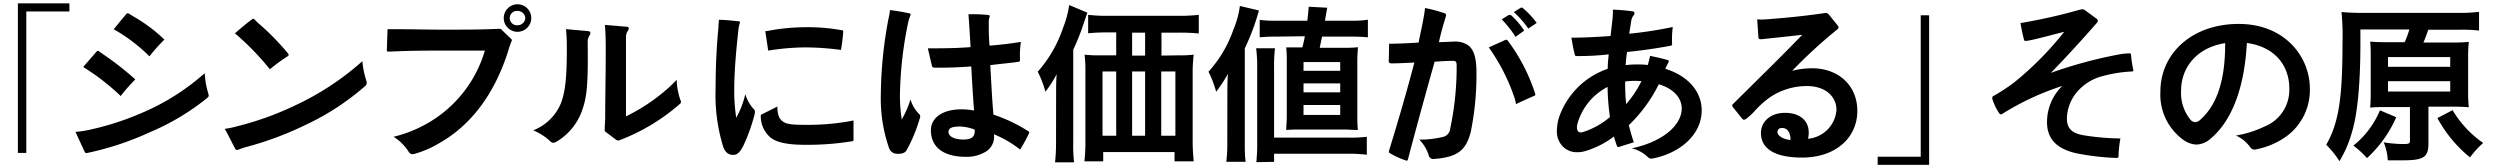 <svg xmlns="http://www.w3.org/2000/svg" viewBox="0 0 327 22"><g id="レイヤー_3" data-name="レイヤー 3"><path d="M9.08,1.5H3.44V20H2.34V.44H9.08Z"/><path d="M27.12,12.8a31.12,31.12,0,0,1-7.46,4.47A38.81,38.81,0,0,1,11.45,20c-.2.05-.31,0-.37-.13L9.87,17.25a13.85,13.85,0,0,0,1.49-.2,37,37,0,0,0,7.42-2.38,30,30,0,0,0,8-5.1,10.78,10.78,0,0,0,.46,2.64C27.34,12.52,27.31,12.65,27.12,12.8Zm-11.33-.24a29.74,29.74,0,0,0-4.91-3.8l1.74-2a.31.31,0,0,1,.2-.11.26.26,0,0,1,.15.07c.15.13.31.22.48.35a39,39,0,0,1,4.25,3.32A20,20,0,0,0,15.79,12.56Zm3.76-5.19a21.81,21.81,0,0,0-4.67-3.54c.51-.64,1.08-1.34,1.65-2a.23.23,0,0,1,.33-.05l.64.4a19.91,19.91,0,0,1,4,3A22.75,22.75,0,0,0,19.55,7.37Z"/><path d="M47.78,11.24A33,33,0,0,1,40,16.32a42.58,42.58,0,0,1-7.88,2.93,7.63,7.63,0,0,0-.94.33c-.24.09-.33,0-.42-.13-.44-.84-.88-1.74-1.36-2.6a10.13,10.13,0,0,0,1.6-.33,39.38,39.38,0,0,0,7.64-2.75A35.89,35.89,0,0,0,47.4,8a11.3,11.3,0,0,0,.51,2.53.93.93,0,0,1,.06.3A.57.57,0,0,1,47.78,11.24ZM37.61,7.37A22.6,22.6,0,0,0,35.3,9.06a34.66,34.66,0,0,0-4.57-4.7c.63-.55,1.45-1.26,2.24-1.83a.34.34,0,0,1,.18-.07.24.24,0,0,1,.13.07c.13.13.24.26.46.46A32.8,32.8,0,0,1,37.68,7c0,.07.09.11.09.15S37.7,7.33,37.61,7.37Z"/><path d="M66.41,6.86c-1.82,5.59-4.86,9.53-8.91,11.84a13.36,13.36,0,0,1-3.3,1.43c-.37.09-.55,0-.72-.24a6.34,6.34,0,0,0-2-2,16.78,16.78,0,0,0,4.16-1.61,16.16,16.16,0,0,0,7.78-9.66l-5.8,0c-1.94,0-3.87,0-6.67.13-.33,0-.35,0-.35-.27l.09-2.66c.39,0,.81,0,1.23,0,2,0,4.16.06,6.2.06,2.42,0,4.82,0,7.06-.11.27,0,.36,0,.47.16l1.19,1.14a.25.25,0,0,1,.06.35A14.41,14.41,0,0,0,66.41,6.86Zm1.3-2.7a1.8,1.8,0,1,1,1.78-1.81A1.8,1.8,0,0,1,67.71,4.16Zm0-2.73a.94.94,0,1,0,0,1.87,1,1,0,0,0,1-.95A1,1,0,0,0,67.71,1.43Z"/><path d="M77.13,4.6a1.59,1.59,0,0,0-.26.94c.06,5.17-.07,7-.66,8.69a7.72,7.72,0,0,1-3.52,4.36,1.15,1.15,0,0,1-.31.09A.56.56,0,0,1,72,18.5a7.23,7.23,0,0,0-2.26-1.45,6.44,6.44,0,0,0,3.61-3.5c.61-1.56.79-3.5.79-7.15,0-.66,0-1.54-.11-2.59l2.88.26c.22,0,.31.13.31.26A.42.42,0,0,1,77.13,4.6ZM89,13.53a25.93,25.93,0,0,1-7.86,4.77.64.64,0,0,1-.28.07.51.51,0,0,1-.33-.13l-1.23-.93c-.18-.13-.23-.19-.2-.41,0-.55.06-1.06.06-1.5,0-2.77.07-5.5.07-8.76,0-1.16,0-2.15-.11-3.38L82,3.5c.17,0,.24.11.24.22a.73.73,0,0,1-.11.31,1.34,1.34,0,0,0-.25.9V15.22a24.07,24.07,0,0,0,4.82-3.1,17.64,17.64,0,0,0,1.81-1.69A8.78,8.78,0,0,0,89,13.09a.53.53,0,0,1,.07.24A.34.34,0,0,1,89,13.53Z"/><path d="M97.2,19.12c-.36.72-.75,1.14-1.26,1.14s-1-.15-1.34-1.05a22.91,22.91,0,0,1-1-7.62c0-2.55.11-5.3.37-8,0-.35.05-.7.07-1,.72,0,1.78.11,2.59.2.14,0,.18.09.14.22a4.47,4.47,0,0,0-.2,1c-.27,2.53-.51,5-.53,7.5a23.38,23.38,0,0,0,.26,3.9,12.15,12.15,0,0,0,1.19-3.1,4.84,4.84,0,0,0,1.14,2c.14.13.14.35.07.66A23.18,23.18,0,0,1,97.2,19.12Zm14.23-.64a36.13,36.13,0,0,1-6.12.46c-2.39,0-3.74-.33-4.51-.94a3.62,3.62,0,0,1-1.29-2.78.23.23,0,0,1,.17-.28l2-1c0,1.14.28,1.67.79,2s1.21.39,3.17.39a30.59,30.59,0,0,0,6-.57c0,.95,0,1.78,0,2.42C111.67,18.39,111.61,18.46,111.43,18.48ZM110,6.53a35.71,35.71,0,0,0-4.82-.33,31.8,31.8,0,0,0-4.7.42l-.38-2.55c.26,0,.55-.07.75-.11a27.32,27.32,0,0,1,4.55-.4,24.48,24.48,0,0,1,4.73.4c.14,0,.18.09.16.22A22.3,22.3,0,0,1,110,6.53Z"/><path d="M118.58,19.65c-.24.41-.72.5-1.3.46a1.09,1.09,0,0,1-1-.77,19.68,19.68,0,0,1-1.07-6.87,55.34,55.34,0,0,1,1-10,8.63,8.63,0,0,0,.2-1.15c.77.09,1.74.25,2.49.42.2,0,.24.16.17.31a5.05,5.05,0,0,0-.28.88,49.83,49.83,0,0,0-1.08,9.64,19.76,19.76,0,0,0,.24,3.05A12,12,0,0,0,119.09,13a4.49,4.49,0,0,0,1.16,1.94.47.47,0,0,1,.07.5A20,20,0,0,1,118.58,19.65Zm14.85-.09a14.23,14.23,0,0,0-3.43-2,2.26,2.26,0,0,1-1,2.24,4.74,4.74,0,0,1-2.7.71c-2.71,0-4.54-1.13-4.54-3.48,0-1.61,1.52-2.73,4-2.73a8.7,8.7,0,0,1,1.65.16c-.17-2.12-.26-3.79-.37-5.77-1.78.13-3.28.18-4.82.16-.2,0-.28-.09-.33-.27l-.53-2.26c1.74,0,3.66,0,5.59-.16-.09-1.56-.17-3-.28-4.29a18.75,18.75,0,0,1,2.57.09c.18,0,.26.11.18.33a1.77,1.77,0,0,0-.09.68c0,.95,0,2,.11,3,1.41-.11,2.73-.27,4.09-.49a12.37,12.37,0,0,0-.11,2.36.21.21,0,0,1-.18.24c-1.1.17-2.33.26-3.71.44.13,2.22.22,4.33.41,6.47a20.38,20.38,0,0,1,4.6,2.2c.11.08.09.15.05.26A19.45,19.45,0,0,1,133.43,19.56Zm-8.07-3c-1,0-1.3.31-1.3.69,0,.63.86,1,1.91,1s1.59-.29,1.52-1.3A6,6,0,0,0,125.36,16.54Z"/><path d="M138.14,12.1c0-.9,0-1.3.07-2.4A14.85,14.85,0,0,1,136.74,12a14,14,0,0,0-1-2.62,16.6,16.6,0,0,0,3.3-5.72,13,13,0,0,0,.81-3l2.38,1c-.18.51-.24.71-.42,1.21a30.07,30.07,0,0,1-1.43,3.63V18.68a18.64,18.64,0,0,0,.11,2.55H138a22.62,22.62,0,0,0,.13-2.57Zm16-4.86a15.32,15.32,0,0,0,2-.09A19.27,19.27,0,0,0,156,9.22v9.13a25.21,25.21,0,0,0,.14,2.75h-2.51V19.89H144.3V21.1h-2.46a21,21,0,0,0,.13-2.42V9.26a15.21,15.21,0,0,0-.11-2.11,16.38,16.38,0,0,0,2,.09H146v-3h-1.08a25.74,25.74,0,0,0-2.59.11V1.94a20.47,20.47,0,0,0,2.59.13h9.2a21.78,21.78,0,0,0,2.68-.13V4.38a24.76,24.76,0,0,0-2.59-.11h-2.29v3Zm-9.93,2.11v8.4H146V9.35Zm5.57-5.08h-1.7v3h1.7Zm-1.7,13.48h1.7V9.35h-1.7Zm3.81,0h1.85V9.35h-1.85Z"/><path d="M160.54,12.1c0-.84,0-1.37.07-2.44A17.6,17.6,0,0,1,159.07,12a13.33,13.33,0,0,0-1-2.62,15.86,15.86,0,0,0,3.25-5.48,12.46,12.46,0,0,0,.86-3.12l2.49.59a29.84,29.84,0,0,1-1.85,4.95V18.61c0,1,0,1.72.11,2.55h-2.53a18.7,18.7,0,0,0,.13-2.57Zm3.79,9.11a23.62,23.62,0,0,0,.11-2.73V8.8a17.81,17.81,0,0,0-.14-2.49h2.47a18.49,18.49,0,0,0-.12,2.51V18h9.71a17.59,17.59,0,0,0,2.42-.11v2.35a19.09,19.09,0,0,0-2.44-.13h-9.69v1.06Zm2.5-16.42a19.85,19.85,0,0,0-2.06.09V2.6a15.12,15.12,0,0,0,2.33.11H171c.09-.77.11-1,.18-1.83l2.42.13c-.2,1.13-.2,1.13-.29,1.7h3.32a13.31,13.31,0,0,0,2.29-.13v2.3c-.66-.06-1.28-.09-2-.09h-4l-.3,1.46h3.14a16.45,16.45,0,0,0,1.87-.07,18.39,18.39,0,0,0-.09,2.16V15c0,.9,0,1.29.07,2-.81,0-1.21-.06-1.87-.06h-5.65c-.66,0-1,0-1.85.06,0-.53.07-1.05.07-1.73V8a17.88,17.88,0,0,0-.07-1.8c.5,0,.86,0,1.78,0h.33c.15-.62.22-.9.33-1.46Zm3.67,4.47h4.8V8.12h-4.8Zm0,2.82h4.8V10.91h-4.8Zm0,2.95h4.8v-1.3h-4.8Z"/><path d="M192.38,17.23c-.62,2.48-1.81,3.34-4.8,3.56a.61.61,0,0,1-.7-.46,5.05,5.05,0,0,0-1.24-2.07,12.54,12.54,0,0,0,3-.33,1.23,1.23,0,0,0,1.05-1.12,38.86,38.86,0,0,0,.84-8.25c0-.46-.11-.62-.53-.6-.81,0-1.71.07-2.35.11-.95,3.37-2.42,8.67-3.48,12.74-.06.22-.15.22-.28.18a10.6,10.6,0,0,1-2-.9c-.18-.09-.27-.16-.2-.4C182.83,16,184,12,185,8.18c-1,.05-2.12.11-2.93.11-.31,0-.42-.08-.42-.3l.05-2.29a4.1,4.1,0,0,0,.85,0c.84,0,1.81-.06,3-.13.24-1.25.53-2.42.7-3.52a9.09,9.09,0,0,0,.14-1,19,19,0,0,1,2.55.68c.22.06.24.2.17.44-.31,1-.64,2.15-.9,3.34.79,0,1.39-.06,1.85-.06A3,3,0,0,1,192,5.9c.65.46,1.12,1.4,1.12,3.52A37.28,37.28,0,0,1,192.38,17.23Zm8.33-4.71c-.81.35-1.62.72-2.42,1.1a5.15,5.15,0,0,0-.22-.9,25,25,0,0,0-3.34-6.52l2.09-.94a.28.28,0,0,1,.4.06,23.66,23.66,0,0,1,3.58,6.93C200.85,12.39,200.82,12.47,200.71,12.52Zm-2.48-7.7a13.64,13.64,0,0,0-1.81-2.29l.86-.53c.14-.09.22-.06.38,0a10.17,10.17,0,0,1,1.71,2Zm1.67-1.08A12,12,0,0,0,198,1.58l.81-.5a.35.35,0,0,1,.22-.09.25.25,0,0,1,.18.09A10.48,10.48,0,0,1,201,3Z"/><path d="M216.31,20.7c-.39.09-.57.05-.77-.15a4.56,4.56,0,0,0-2.11-1.15c4-.83,6.54-3,6.54-5.21,0-1.3-.95-2.55-3-3.17a19.22,19.22,0,0,1-3.92,5.35c.18.72.44,1.65.66,2.24l-2,.62a.19.19,0,0,1-.22-.16c-.11-.3-.29-.88-.4-1.21a11.58,11.58,0,0,1-3.87,1.94,3.92,3.92,0,0,1-.88.11,2.6,2.6,0,0,1-1.93-.75,2.86,2.86,0,0,1-.77-2.09,6.61,6.61,0,0,1,.24-1.6A10.24,10.24,0,0,1,210.29,9c0-.59.06-1.18.13-1.89a33.56,33.56,0,0,1-4.14.22c-.2,0-.26,0-.31-.24-.19-.73-.3-1.41-.43-2.16,1.69,0,3.63-.11,5.12-.22.09-.72.15-1.32.22-1.89s.09-1,.09-1.56a24.46,24.46,0,0,1,2.53.22c.2,0,.29.13.29.24a.48.48,0,0,1-.14.31,1.59,1.59,0,0,0-.28.68c-.09.51-.16,1.08-.27,1.7a52.31,52.31,0,0,0,5.7-.88,12.73,12.73,0,0,0-.09,2.22c0,.13-.06.22-.22.24-1.76.33-3.8.62-5.67.81a14.77,14.77,0,0,0-.18,1.72,12.06,12.06,0,0,1,1.58-.09,11.43,11.43,0,0,1,1.32.07c.09-.38.2-.75.29-1.19.75.15,1.56.33,2.25.53.13,0,.19.09.19.17a.55.55,0,0,1-.11.29,6.26,6.26,0,0,0-.33.7c3.19,1,4.75,3.15,4.75,5.44C222.58,17.64,219.72,20,216.31,20.7Zm-6-9.35a7.78,7.78,0,0,0-4,4.91c-.17.81.14,1.23.78,1a10.18,10.18,0,0,0,3.49-1.95A31.28,31.28,0,0,1,210.27,11.35Zm2.26-.68a26.79,26.79,0,0,0,.13,2.95,13.93,13.93,0,0,0,2-3A8.83,8.83,0,0,0,212.53,10.67Z"/><path d="M235.72,20.61c-3.67,0-5.39-1.21-5.39-3.23,0-1.36,1.12-2.62,3.17-2.62,1.89,0,3.08,1,3.08,2.55a3.28,3.28,0,0,1-.09.84,4.1,4.1,0,0,0,3.72-3.76c0-1.74-1.41-3.13-3.83-3.13a8.57,8.57,0,0,0-4.82,1.43,12.83,12.83,0,0,0-2.15,1.94,7.14,7.14,0,0,1-1,.9.46.46,0,0,1-.29.13.3.3,0,0,1-.24-.13l-1.16-1.45a.4.4,0,0,1-.14-.26c0-.09,0-.16.16-.27,2.75-2.75,5.72-5.61,9-9-1.87.22-3.89.42-5.3.58-.31,0-.42,0-.44-.27l-.16-2.33a7.72,7.72,0,0,0,1.17,0c2.42-.18,5.13-.44,7.66-.82a.51.51,0,0,1,.55.2l1.14,1.41c.09.11.13.17.13.26s-.06.18-.2.29a64.25,64.25,0,0,0-5.87,5.39A10.69,10.69,0,0,1,237,8.93c3.61,0,5.94,2.38,5.94,5.57C242.94,18,240.12,20.61,235.72,20.61Zm-2.62-3.87c-.44,0-.61.24-.61.57s.55.88,1.71,1C234.2,17.25,233.74,16.74,233.1,16.74Z"/><path d="M245.6,20.5h5.63V2h1.1V21.56H245.6Z"/><path d="M278.84,9.35a17.69,17.69,0,0,0-4.09.68,6.53,6.53,0,0,0-3.17,2.11,5.59,5.59,0,0,0-1.23,3.35c0,1.3.64,1.93,2.16,2.2a32.28,32.28,0,0,0,4.84.42,14.71,14.71,0,0,0-.25,2.33c0,.17-.08.22-.26.22a32.5,32.5,0,0,1-5.19-.6c-2.42-.52-3.9-1.73-3.9-4.07a6.59,6.59,0,0,1,2-4.75A35,35,0,0,0,262,14.83a.57.57,0,0,1-.29.13.28.28,0,0,1-.2-.13,6.83,6.83,0,0,1-.92-1.92c0-.15,0-.26.11-.33a24.56,24.56,0,0,0,2.73-1.78A41.8,41.8,0,0,0,270,4.16c-2,.5-3.74,1-4.91,1.19-.24,0-.31,0-.35-.16A22.76,22.76,0,0,1,264.28,3c.24,0,.5-.07.72-.11a69.81,69.81,0,0,0,7-1.61,1.41,1.41,0,0,1,.37-.06.51.51,0,0,1,.37.13l1.52,1.12a.3.3,0,0,1,.13.24.46.46,0,0,1-.13.29c-1.82,2.09-3.89,4.35-6,6.53a58.49,58.49,0,0,1,8.7-2.37,8.9,8.9,0,0,1,1.54-.18c.17,0,.22,0,.24.2a13.5,13.5,0,0,0,.31,2C279,9.31,279,9.35,278.84,9.35Z"/><path d="M298.45,18.24a10.14,10.14,0,0,1-3.37,1.3.67.67,0,0,1-.73-.25,4.57,4.57,0,0,0-1.89-1.56,14,14,0,0,0,3.76-1.19,5.15,5.15,0,0,0,3.22-5c0-2.77-1.7-5.39-5.55-5.92-.35,6.49-2.27,10.45-4.73,12.5a2.9,2.9,0,0,1-1.87.79,3.1,3.1,0,0,1-1.71-.62,7.29,7.29,0,0,1-3-6.31c0-5,4.15-8.85,10.23-8.85s9.32,4.32,9.32,8.47A7.49,7.49,0,0,1,298.45,18.24Zm-13.16-6.43a5.5,5.5,0,0,0,1.21,3.83.84.84,0,0,0,.64.33,1,1,0,0,0,.68-.33c2-1.78,3.26-4.84,3.23-10C287.18,6.25,285.29,9,285.29,11.81Z"/><path d="M314.53,5.52a12.24,12.24,0,0,0,.62-1.67h-6.41V5.66c0,5.19-.37,9.21-1.1,11.61A15,15,0,0,1,306,21.08a11.77,11.77,0,0,0-1.73-2.14c1.62-2.86,2.13-6,2.13-13.37a31.56,31.56,0,0,0-.13-4,25.68,25.68,0,0,0,2.81.11h12.5a19.77,19.77,0,0,0,2.68-.13V4a18.21,18.21,0,0,0-2.55-.11h-4.09c-.22.62-.37,1.08-.64,1.67h3.7a20.82,20.82,0,0,0,2.24-.08,19.86,19.86,0,0,0-.09,2.13V11.9a19.35,19.35,0,0,0,.09,2.13c-.7-.06-1.38-.08-2.2-.08h-3.08v4.84c0,1.76-.64,2.18-3.32,2.18-.59,0-1,0-2,0a7,7,0,0,0-.53-2.35,17.08,17.08,0,0,0,2.6.22c.68,0,.83-.07.83-.42V14h-3c-.79,0-1.51,0-2.2.08.05-.61.07-1.25.07-2.19V7.63c0-1,0-1.51-.07-2.19.6.06,1.28.08,2.2.08Zm-1.1,9.81a15.88,15.88,0,0,1-3.83,5.35,11,11,0,0,0-1.78-1.63,11.75,11.75,0,0,0,3.48-4.62Zm-1.08-6.59h8.14V7.46h-8.14Zm0,3.23h8.14V10.62h-8.14Zm8.45,2.44a13.71,13.71,0,0,0,4,4.29,11.15,11.15,0,0,0-1.72,1.89,17.13,17.13,0,0,1-4.27-5.15Z"/></g></svg>